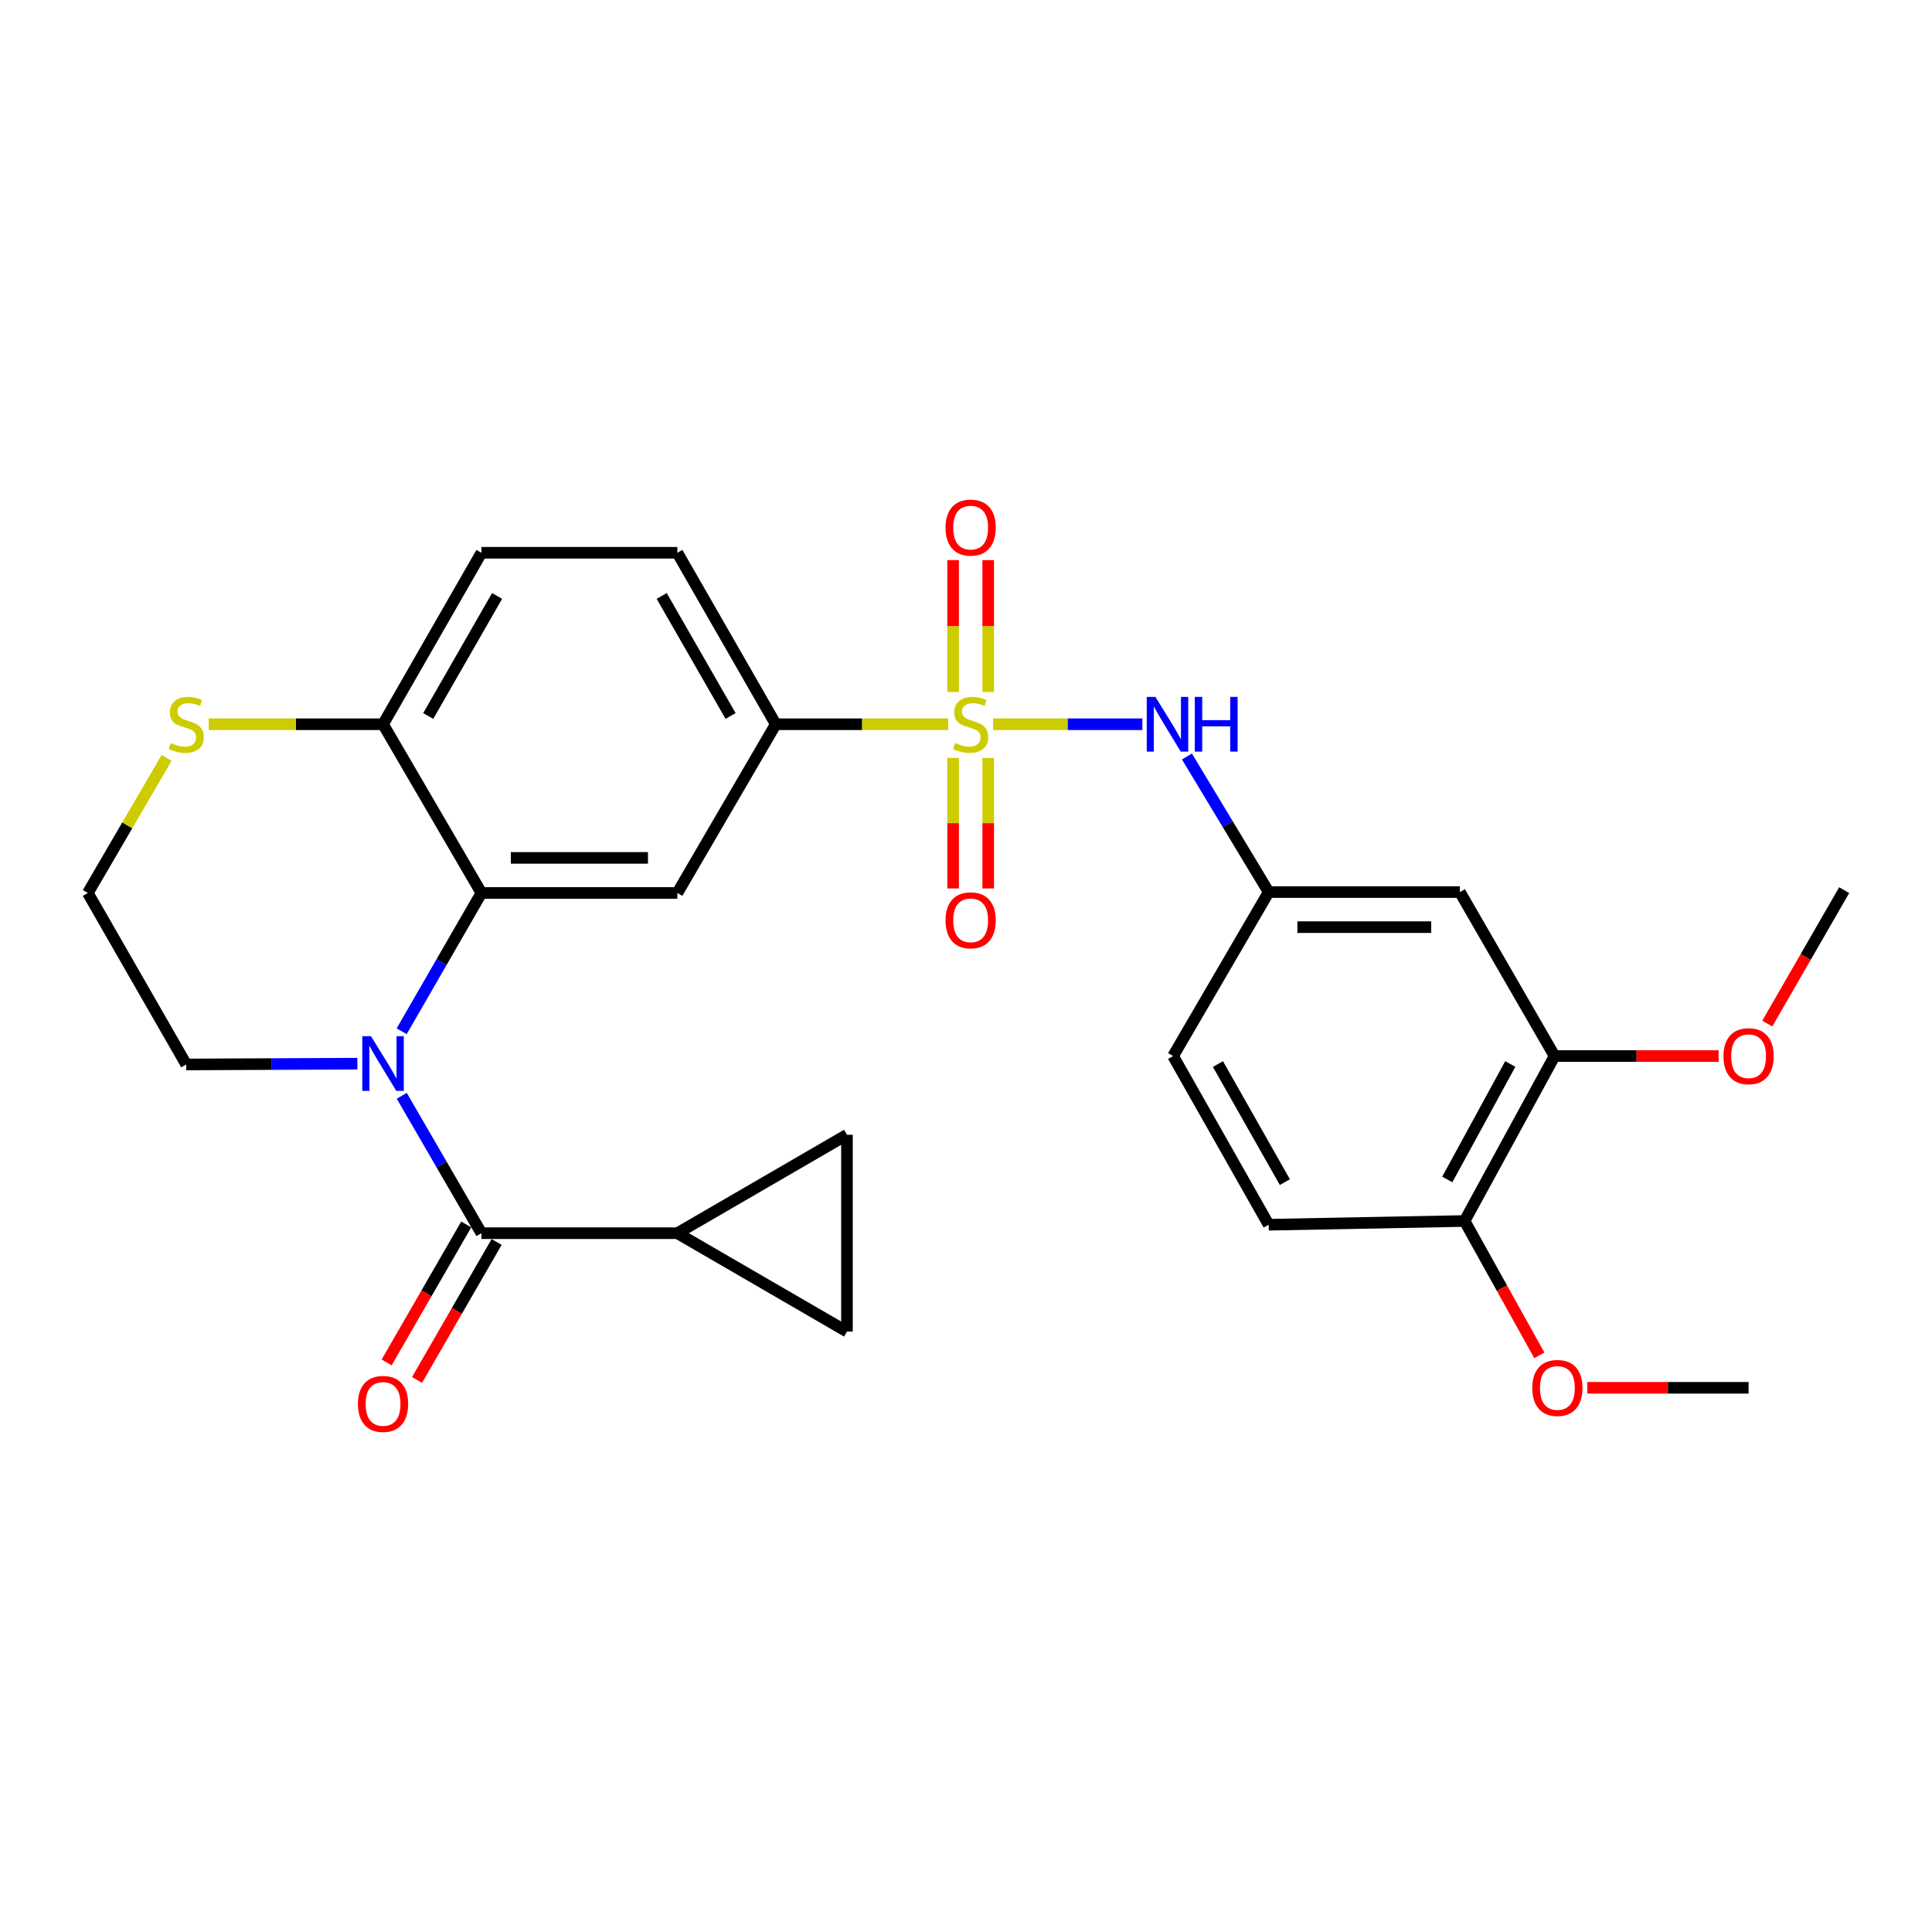 <?xml version='1.0' encoding='iso-8859-1'?>
<svg version='1.1' baseProfile='full'
              xmlns='http://www.w3.org/2000/svg'
                      xmlns:rdkit='http://www.rdkit.org/xml'
                      xmlns:xlink='http://www.w3.org/1999/xlink'
                  xml:space='preserve'
width='1000px' height='1000px' viewBox='0 0 1000 1000'>
<!-- END OF HEADER -->
<rect style='opacity:1.0;fill:#FFFFFF;stroke:none' width='1000' height='1000' x='0' y='0'> </rect>
<path class='bond-4' d='M 490.809,374.868 L 446.171,374.868' style='fill:none;fill-rule:evenodd;stroke:#CCCC00;stroke-width:6px;stroke-linecap:butt;stroke-linejoin:miter;stroke-opacity:1' />
<path class='bond-4' d='M 446.171,374.868 L 401.533,374.868' style='fill:none;fill-rule:evenodd;stroke:#000000;stroke-width:6px;stroke-linecap:butt;stroke-linejoin:miter;stroke-opacity:1' />
<path class='bond-5' d='M 514.037,374.868 L 552.664,374.868' style='fill:none;fill-rule:evenodd;stroke:#CCCC00;stroke-width:6px;stroke-linecap:butt;stroke-linejoin:miter;stroke-opacity:1' />
<path class='bond-5' d='M 552.664,374.868 L 591.291,374.868' style='fill:none;fill-rule:evenodd;stroke:#0000FF;stroke-width:6px;stroke-linecap:butt;stroke-linejoin:miter;stroke-opacity:1' />
<path class='bond-10' d='M 511.488,358.201 L 511.488,324.051' style='fill:none;fill-rule:evenodd;stroke:#CCCC00;stroke-width:6px;stroke-linecap:butt;stroke-linejoin:miter;stroke-opacity:1' />
<path class='bond-10' d='M 511.488,324.051 L 511.488,289.901' style='fill:none;fill-rule:evenodd;stroke:#FF0000;stroke-width:6px;stroke-linecap:butt;stroke-linejoin:miter;stroke-opacity:1' />
<path class='bond-10' d='M 493.333,358.201 L 493.333,324.051' style='fill:none;fill-rule:evenodd;stroke:#CCCC00;stroke-width:6px;stroke-linecap:butt;stroke-linejoin:miter;stroke-opacity:1' />
<path class='bond-10' d='M 493.333,324.051 L 493.333,289.901' style='fill:none;fill-rule:evenodd;stroke:#FF0000;stroke-width:6px;stroke-linecap:butt;stroke-linejoin:miter;stroke-opacity:1' />
<path class='bond-11' d='M 493.333,392.283 L 493.333,426.071' style='fill:none;fill-rule:evenodd;stroke:#CCCC00;stroke-width:6px;stroke-linecap:butt;stroke-linejoin:miter;stroke-opacity:1' />
<path class='bond-11' d='M 493.333,426.071 L 493.333,459.86' style='fill:none;fill-rule:evenodd;stroke:#FF0000;stroke-width:6px;stroke-linecap:butt;stroke-linejoin:miter;stroke-opacity:1' />
<path class='bond-11' d='M 511.488,392.283 L 511.488,426.071' style='fill:none;fill-rule:evenodd;stroke:#CCCC00;stroke-width:6px;stroke-linecap:butt;stroke-linejoin:miter;stroke-opacity:1' />
<path class='bond-11' d='M 511.488,426.071 L 511.488,459.86' style='fill:none;fill-rule:evenodd;stroke:#FF0000;stroke-width:6px;stroke-linecap:butt;stroke-linejoin:miter;stroke-opacity:1' />
<path class='bond-0' d='M 207.901,533.783 L 228.544,497.992' style='fill:none;fill-rule:evenodd;stroke:#0000FF;stroke-width:6px;stroke-linecap:butt;stroke-linejoin:miter;stroke-opacity:1' />
<path class='bond-0' d='M 228.544,497.992 L 249.187,462.2' style='fill:none;fill-rule:evenodd;stroke:#000000;stroke-width:6px;stroke-linecap:butt;stroke-linejoin:miter;stroke-opacity:1' />
<path class='bond-1' d='M 207.948,567.189 L 228.567,602.743' style='fill:none;fill-rule:evenodd;stroke:#0000FF;stroke-width:6px;stroke-linecap:butt;stroke-linejoin:miter;stroke-opacity:1' />
<path class='bond-1' d='M 228.567,602.743 L 249.187,638.298' style='fill:none;fill-rule:evenodd;stroke:#000000;stroke-width:6px;stroke-linecap:butt;stroke-linejoin:miter;stroke-opacity:1' />
<path class='bond-21' d='M 184.977,550.553 L 140.688,550.759' style='fill:none;fill-rule:evenodd;stroke:#0000FF;stroke-width:6px;stroke-linecap:butt;stroke-linejoin:miter;stroke-opacity:1' />
<path class='bond-21' d='M 140.688,550.759 L 96.398,550.965' style='fill:none;fill-rule:evenodd;stroke:#000000;stroke-width:6px;stroke-linecap:butt;stroke-linejoin:miter;stroke-opacity:1' />
<path class='bond-6' d='M 249.187,638.298 L 350.599,638.298' style='fill:none;fill-rule:evenodd;stroke:#000000;stroke-width:6px;stroke-linecap:butt;stroke-linejoin:miter;stroke-opacity:1' />
<path class='bond-16' d='M 241.324,633.763 L 220.727,669.474' style='fill:none;fill-rule:evenodd;stroke:#000000;stroke-width:6px;stroke-linecap:butt;stroke-linejoin:miter;stroke-opacity:1' />
<path class='bond-16' d='M 220.727,669.474 L 200.13,705.185' style='fill:none;fill-rule:evenodd;stroke:#FF0000;stroke-width:6px;stroke-linecap:butt;stroke-linejoin:miter;stroke-opacity:1' />
<path class='bond-16' d='M 257.05,642.833 L 236.453,678.544' style='fill:none;fill-rule:evenodd;stroke:#000000;stroke-width:6px;stroke-linecap:butt;stroke-linejoin:miter;stroke-opacity:1' />
<path class='bond-16' d='M 236.453,678.544 L 215.856,714.256' style='fill:none;fill-rule:evenodd;stroke:#FF0000;stroke-width:6px;stroke-linecap:butt;stroke-linejoin:miter;stroke-opacity:1' />
<path class='bond-2' d='M 249.187,462.2 L 350.599,462.2' style='fill:none;fill-rule:evenodd;stroke:#000000;stroke-width:6px;stroke-linecap:butt;stroke-linejoin:miter;stroke-opacity:1' />
<path class='bond-2' d='M 264.399,444.046 L 335.388,444.046' style='fill:none;fill-rule:evenodd;stroke:#000000;stroke-width:6px;stroke-linecap:butt;stroke-linejoin:miter;stroke-opacity:1' />
<path class='bond-28' d='M 249.187,462.2 L 198.264,374.868' style='fill:none;fill-rule:evenodd;stroke:#000000;stroke-width:6px;stroke-linecap:butt;stroke-linejoin:miter;stroke-opacity:1' />
<path class='bond-3' d='M 350.599,462.2 L 401.533,374.868' style='fill:none;fill-rule:evenodd;stroke:#000000;stroke-width:6px;stroke-linecap:butt;stroke-linejoin:miter;stroke-opacity:1' />
<path class='bond-18' d='M 401.533,374.868 L 350.599,286.113' style='fill:none;fill-rule:evenodd;stroke:#000000;stroke-width:6px;stroke-linecap:butt;stroke-linejoin:miter;stroke-opacity:1' />
<path class='bond-18' d='M 378.147,370.59 L 342.494,308.462' style='fill:none;fill-rule:evenodd;stroke:#000000;stroke-width:6px;stroke-linecap:butt;stroke-linejoin:miter;stroke-opacity:1' />
<path class='bond-15' d='M 614.355,391.564 L 635.514,426.65' style='fill:none;fill-rule:evenodd;stroke:#0000FF;stroke-width:6px;stroke-linecap:butt;stroke-linejoin:miter;stroke-opacity:1' />
<path class='bond-15' d='M 635.514,426.65 L 656.672,461.736' style='fill:none;fill-rule:evenodd;stroke:#000000;stroke-width:6px;stroke-linecap:butt;stroke-linejoin:miter;stroke-opacity:1' />
<path class='bond-7' d='M 350.599,638.298 L 438.386,587.355' style='fill:none;fill-rule:evenodd;stroke:#000000;stroke-width:6px;stroke-linecap:butt;stroke-linejoin:miter;stroke-opacity:1' />
<path class='bond-8' d='M 350.599,638.298 L 438.386,689.221' style='fill:none;fill-rule:evenodd;stroke:#000000;stroke-width:6px;stroke-linecap:butt;stroke-linejoin:miter;stroke-opacity:1' />
<path class='bond-31' d='M 438.386,587.355 L 438.386,689.221' style='fill:none;fill-rule:evenodd;stroke:#000000;stroke-width:6px;stroke-linecap:butt;stroke-linejoin:miter;stroke-opacity:1' />
<path class='bond-9' d='M 198.264,374.868 L 249.187,286.113' style='fill:none;fill-rule:evenodd;stroke:#000000;stroke-width:6px;stroke-linecap:butt;stroke-linejoin:miter;stroke-opacity:1' />
<path class='bond-9' d='M 221.649,370.589 L 257.295,308.461' style='fill:none;fill-rule:evenodd;stroke:#000000;stroke-width:6px;stroke-linecap:butt;stroke-linejoin:miter;stroke-opacity:1' />
<path class='bond-14' d='M 198.264,374.868 L 153.144,374.868' style='fill:none;fill-rule:evenodd;stroke:#000000;stroke-width:6px;stroke-linecap:butt;stroke-linejoin:miter;stroke-opacity:1' />
<path class='bond-14' d='M 153.144,374.868 L 108.024,374.868' style='fill:none;fill-rule:evenodd;stroke:#CCCC00;stroke-width:6px;stroke-linecap:butt;stroke-linejoin:miter;stroke-opacity:1' />
<path class='bond-12' d='M 755.634,461.736 L 656.672,461.736' style='fill:none;fill-rule:evenodd;stroke:#000000;stroke-width:6px;stroke-linecap:butt;stroke-linejoin:miter;stroke-opacity:1' />
<path class='bond-12' d='M 740.79,479.891 L 671.517,479.891' style='fill:none;fill-rule:evenodd;stroke:#000000;stroke-width:6px;stroke-linecap:butt;stroke-linejoin:miter;stroke-opacity:1' />
<path class='bond-13' d='M 755.634,461.736 L 804.641,546.608' style='fill:none;fill-rule:evenodd;stroke:#000000;stroke-width:6px;stroke-linecap:butt;stroke-linejoin:miter;stroke-opacity:1' />
<path class='bond-24' d='M 804.641,546.608 L 847.097,546.608' style='fill:none;fill-rule:evenodd;stroke:#000000;stroke-width:6px;stroke-linecap:butt;stroke-linejoin:miter;stroke-opacity:1' />
<path class='bond-24' d='M 847.097,546.608 L 889.554,546.608' style='fill:none;fill-rule:evenodd;stroke:#FF0000;stroke-width:6px;stroke-linecap:butt;stroke-linejoin:miter;stroke-opacity:1' />
<path class='bond-29' d='M 804.641,546.608 L 758.065,631.984' style='fill:none;fill-rule:evenodd;stroke:#000000;stroke-width:6px;stroke-linecap:butt;stroke-linejoin:miter;stroke-opacity:1' />
<path class='bond-29' d='M 781.717,550.72 L 749.114,610.483' style='fill:none;fill-rule:evenodd;stroke:#000000;stroke-width:6px;stroke-linecap:butt;stroke-linejoin:miter;stroke-opacity:1' />
<path class='bond-23' d='M 86.243,392.275 L 65.849,427.238' style='fill:none;fill-rule:evenodd;stroke:#CCCC00;stroke-width:6px;stroke-linecap:butt;stroke-linejoin:miter;stroke-opacity:1' />
<path class='bond-23' d='M 65.849,427.238 L 45.455,462.2' style='fill:none;fill-rule:evenodd;stroke:#000000;stroke-width:6px;stroke-linecap:butt;stroke-linejoin:miter;stroke-opacity:1' />
<path class='bond-22' d='M 656.672,461.736 L 607.192,546.608' style='fill:none;fill-rule:evenodd;stroke:#000000;stroke-width:6px;stroke-linecap:butt;stroke-linejoin:miter;stroke-opacity:1' />
<path class='bond-17' d='M 758.065,631.984 L 656.672,633.921' style='fill:none;fill-rule:evenodd;stroke:#000000;stroke-width:6px;stroke-linecap:butt;stroke-linejoin:miter;stroke-opacity:1' />
<path class='bond-25' d='M 758.065,631.984 L 777.413,666.756' style='fill:none;fill-rule:evenodd;stroke:#000000;stroke-width:6px;stroke-linecap:butt;stroke-linejoin:miter;stroke-opacity:1' />
<path class='bond-25' d='M 777.413,666.756 L 796.761,701.528' style='fill:none;fill-rule:evenodd;stroke:#FF0000;stroke-width:6px;stroke-linecap:butt;stroke-linejoin:miter;stroke-opacity:1' />
<path class='bond-19' d='M 350.599,286.113 L 249.187,286.113' style='fill:none;fill-rule:evenodd;stroke:#000000;stroke-width:6px;stroke-linecap:butt;stroke-linejoin:miter;stroke-opacity:1' />
<path class='bond-20' d='M 656.672,633.921 L 607.192,546.608' style='fill:none;fill-rule:evenodd;stroke:#000000;stroke-width:6px;stroke-linecap:butt;stroke-linejoin:miter;stroke-opacity:1' />
<path class='bond-20' d='M 665.045,611.873 L 630.408,550.754' style='fill:none;fill-rule:evenodd;stroke:#000000;stroke-width:6px;stroke-linecap:butt;stroke-linejoin:miter;stroke-opacity:1' />
<path class='bond-30' d='M 96.398,550.965 L 45.455,462.2' style='fill:none;fill-rule:evenodd;stroke:#000000;stroke-width:6px;stroke-linecap:butt;stroke-linejoin:miter;stroke-opacity:1' />
<path class='bond-26' d='M 914.744,529.81 L 934.645,495.274' style='fill:none;fill-rule:evenodd;stroke:#FF0000;stroke-width:6px;stroke-linecap:butt;stroke-linejoin:miter;stroke-opacity:1' />
<path class='bond-26' d='M 934.645,495.274 L 954.545,460.738' style='fill:none;fill-rule:evenodd;stroke:#000000;stroke-width:6px;stroke-linecap:butt;stroke-linejoin:miter;stroke-opacity:1' />
<path class='bond-27' d='M 821.577,718.318 L 863.321,718.318' style='fill:none;fill-rule:evenodd;stroke:#FF0000;stroke-width:6px;stroke-linecap:butt;stroke-linejoin:miter;stroke-opacity:1' />
<path class='bond-27' d='M 863.321,718.318 L 905.065,718.318' style='fill:none;fill-rule:evenodd;stroke:#000000;stroke-width:6px;stroke-linecap:butt;stroke-linejoin:miter;stroke-opacity:1' />
<path  class='atom-0' d='M 494.41 384.588
Q 494.73 384.708, 496.05 385.268
Q 497.37 385.828, 498.81 386.188
Q 500.29 386.508, 501.73 386.508
Q 504.41 386.508, 505.97 385.228
Q 507.53 383.908, 507.53 381.628
Q 507.53 380.068, 506.73 379.108
Q 505.97 378.148, 504.77 377.628
Q 503.57 377.108, 501.57 376.508
Q 499.05 375.748, 497.53 375.028
Q 496.05 374.308, 494.97 372.788
Q 493.93 371.268, 493.93 368.708
Q 493.93 365.148, 496.33 362.948
Q 498.77 360.748, 503.57 360.748
Q 506.85 360.748, 510.57 362.308
L 509.65 365.388
Q 506.25 363.988, 503.69 363.988
Q 500.93 363.988, 499.41 365.148
Q 497.89 366.268, 497.93 368.228
Q 497.93 369.748, 498.69 370.668
Q 499.49 371.588, 500.61 372.108
Q 501.77 372.628, 503.69 373.228
Q 506.25 374.028, 507.77 374.828
Q 509.29 375.628, 510.37 377.268
Q 511.49 378.868, 511.49 381.628
Q 511.49 385.548, 508.85 387.668
Q 506.25 389.748, 501.89 389.748
Q 499.37 389.748, 497.45 389.188
Q 495.57 388.668, 493.33 387.748
L 494.41 384.588
' fill='#CCCC00'/>
<path  class='atom-1' d='M 192.004 536.331
L 201.284 551.331
Q 202.204 552.811, 203.684 555.491
Q 205.164 558.171, 205.244 558.331
L 205.244 536.331
L 209.004 536.331
L 209.004 564.651
L 205.124 564.651
L 195.164 548.251
Q 194.004 546.331, 192.764 544.131
Q 191.564 541.931, 191.204 541.251
L 191.204 564.651
L 187.524 564.651
L 187.524 536.331
L 192.004 536.331
' fill='#0000FF'/>
<path  class='atom-6' d='M 598.027 360.708
L 607.307 375.708
Q 608.227 377.188, 609.707 379.868
Q 611.187 382.548, 611.267 382.708
L 611.267 360.708
L 615.027 360.708
L 615.027 389.028
L 611.147 389.028
L 601.187 372.628
Q 600.027 370.708, 598.787 368.508
Q 597.587 366.308, 597.227 365.628
L 597.227 389.028
L 593.547 389.028
L 593.547 360.708
L 598.027 360.708
' fill='#0000FF'/>
<path  class='atom-6' d='M 618.427 360.708
L 622.267 360.708
L 622.267 372.748
L 636.747 372.748
L 636.747 360.708
L 640.587 360.708
L 640.587 389.028
L 636.747 389.028
L 636.747 375.948
L 622.267 375.948
L 622.267 389.028
L 618.427 389.028
L 618.427 360.708
' fill='#0000FF'/>
<path  class='atom-11' d='M 489.41 273.091
Q 489.41 266.291, 492.77 262.491
Q 496.13 258.691, 502.41 258.691
Q 508.69 258.691, 512.05 262.491
Q 515.41 266.291, 515.41 273.091
Q 515.41 279.971, 512.01 283.891
Q 508.61 287.771, 502.41 287.771
Q 496.17 287.771, 492.77 283.891
Q 489.41 280.011, 489.41 273.091
M 502.41 284.571
Q 506.73 284.571, 509.05 281.691
Q 511.41 278.771, 511.41 273.091
Q 511.41 267.531, 509.05 264.731
Q 506.73 261.891, 502.41 261.891
Q 498.09 261.891, 495.73 264.691
Q 493.41 267.491, 493.41 273.091
Q 493.41 278.811, 495.73 281.691
Q 498.09 284.571, 502.41 284.571
' fill='#FF0000'/>
<path  class='atom-12' d='M 489.41 476.36
Q 489.41 469.56, 492.77 465.76
Q 496.13 461.96, 502.41 461.96
Q 508.69 461.96, 512.05 465.76
Q 515.41 469.56, 515.41 476.36
Q 515.41 483.24, 512.01 487.16
Q 508.61 491.04, 502.41 491.04
Q 496.17 491.04, 492.77 487.16
Q 489.41 483.28, 489.41 476.36
M 502.41 487.84
Q 506.73 487.84, 509.05 484.96
Q 511.41 482.04, 511.41 476.36
Q 511.41 470.8, 509.05 468
Q 506.73 465.16, 502.41 465.16
Q 498.09 465.16, 495.73 467.96
Q 493.41 470.76, 493.41 476.36
Q 493.41 482.08, 495.73 484.96
Q 498.09 487.84, 502.41 487.84
' fill='#FF0000'/>
<path  class='atom-15' d='M 88.398 384.588
Q 88.718 384.708, 90.038 385.268
Q 91.358 385.828, 92.798 386.188
Q 94.278 386.508, 95.718 386.508
Q 98.398 386.508, 99.958 385.228
Q 101.518 383.908, 101.518 381.628
Q 101.518 380.068, 100.718 379.108
Q 99.958 378.148, 98.758 377.628
Q 97.558 377.108, 95.558 376.508
Q 93.038 375.748, 91.518 375.028
Q 90.038 374.308, 88.958 372.788
Q 87.918 371.268, 87.918 368.708
Q 87.918 365.148, 90.318 362.948
Q 92.758 360.748, 97.558 360.748
Q 100.838 360.748, 104.558 362.308
L 103.638 365.388
Q 100.238 363.988, 97.678 363.988
Q 94.918 363.988, 93.398 365.148
Q 91.878 366.268, 91.918 368.228
Q 91.918 369.748, 92.678 370.668
Q 93.478 371.588, 94.598 372.108
Q 95.758 372.628, 97.678 373.228
Q 100.238 374.028, 101.758 374.828
Q 103.278 375.628, 104.358 377.268
Q 105.478 378.868, 105.478 381.628
Q 105.478 385.548, 102.838 387.668
Q 100.238 389.748, 95.878 389.748
Q 93.358 389.748, 91.438 389.188
Q 89.558 388.668, 87.318 387.748
L 88.398 384.588
' fill='#CCCC00'/>
<path  class='atom-17' d='M 185.264 726.669
Q 185.264 719.869, 188.624 716.069
Q 191.984 712.269, 198.264 712.269
Q 204.544 712.269, 207.904 716.069
Q 211.264 719.869, 211.264 726.669
Q 211.264 733.549, 207.864 737.469
Q 204.464 741.349, 198.264 741.349
Q 192.024 741.349, 188.624 737.469
Q 185.264 733.589, 185.264 726.669
M 198.264 738.149
Q 202.584 738.149, 204.904 735.269
Q 207.264 732.349, 207.264 726.669
Q 207.264 721.109, 204.904 718.309
Q 202.584 715.469, 198.264 715.469
Q 193.944 715.469, 191.584 718.269
Q 189.264 721.069, 189.264 726.669
Q 189.264 732.389, 191.584 735.269
Q 193.944 738.149, 198.264 738.149
' fill='#FF0000'/>
<path  class='atom-25' d='M 892.065 546.688
Q 892.065 539.888, 895.425 536.088
Q 898.785 532.288, 905.065 532.288
Q 911.345 532.288, 914.705 536.088
Q 918.065 539.888, 918.065 546.688
Q 918.065 553.568, 914.665 557.488
Q 911.265 561.368, 905.065 561.368
Q 898.825 561.368, 895.425 557.488
Q 892.065 553.608, 892.065 546.688
M 905.065 558.168
Q 909.385 558.168, 911.705 555.288
Q 914.065 552.368, 914.065 546.688
Q 914.065 541.128, 911.705 538.328
Q 909.385 535.488, 905.065 535.488
Q 900.745 535.488, 898.385 538.288
Q 896.065 541.088, 896.065 546.688
Q 896.065 552.408, 898.385 555.288
Q 900.745 558.168, 905.065 558.168
' fill='#FF0000'/>
<path  class='atom-26' d='M 793.103 718.398
Q 793.103 711.598, 796.463 707.798
Q 799.823 703.998, 806.103 703.998
Q 812.383 703.998, 815.743 707.798
Q 819.103 711.598, 819.103 718.398
Q 819.103 725.278, 815.703 729.198
Q 812.303 733.078, 806.103 733.078
Q 799.863 733.078, 796.463 729.198
Q 793.103 725.318, 793.103 718.398
M 806.103 729.878
Q 810.423 729.878, 812.743 726.998
Q 815.103 724.078, 815.103 718.398
Q 815.103 712.838, 812.743 710.038
Q 810.423 707.198, 806.103 707.198
Q 801.783 707.198, 799.423 709.998
Q 797.103 712.798, 797.103 718.398
Q 797.103 724.118, 799.423 726.998
Q 801.783 729.878, 806.103 729.878
' fill='#FF0000'/>
</svg>
